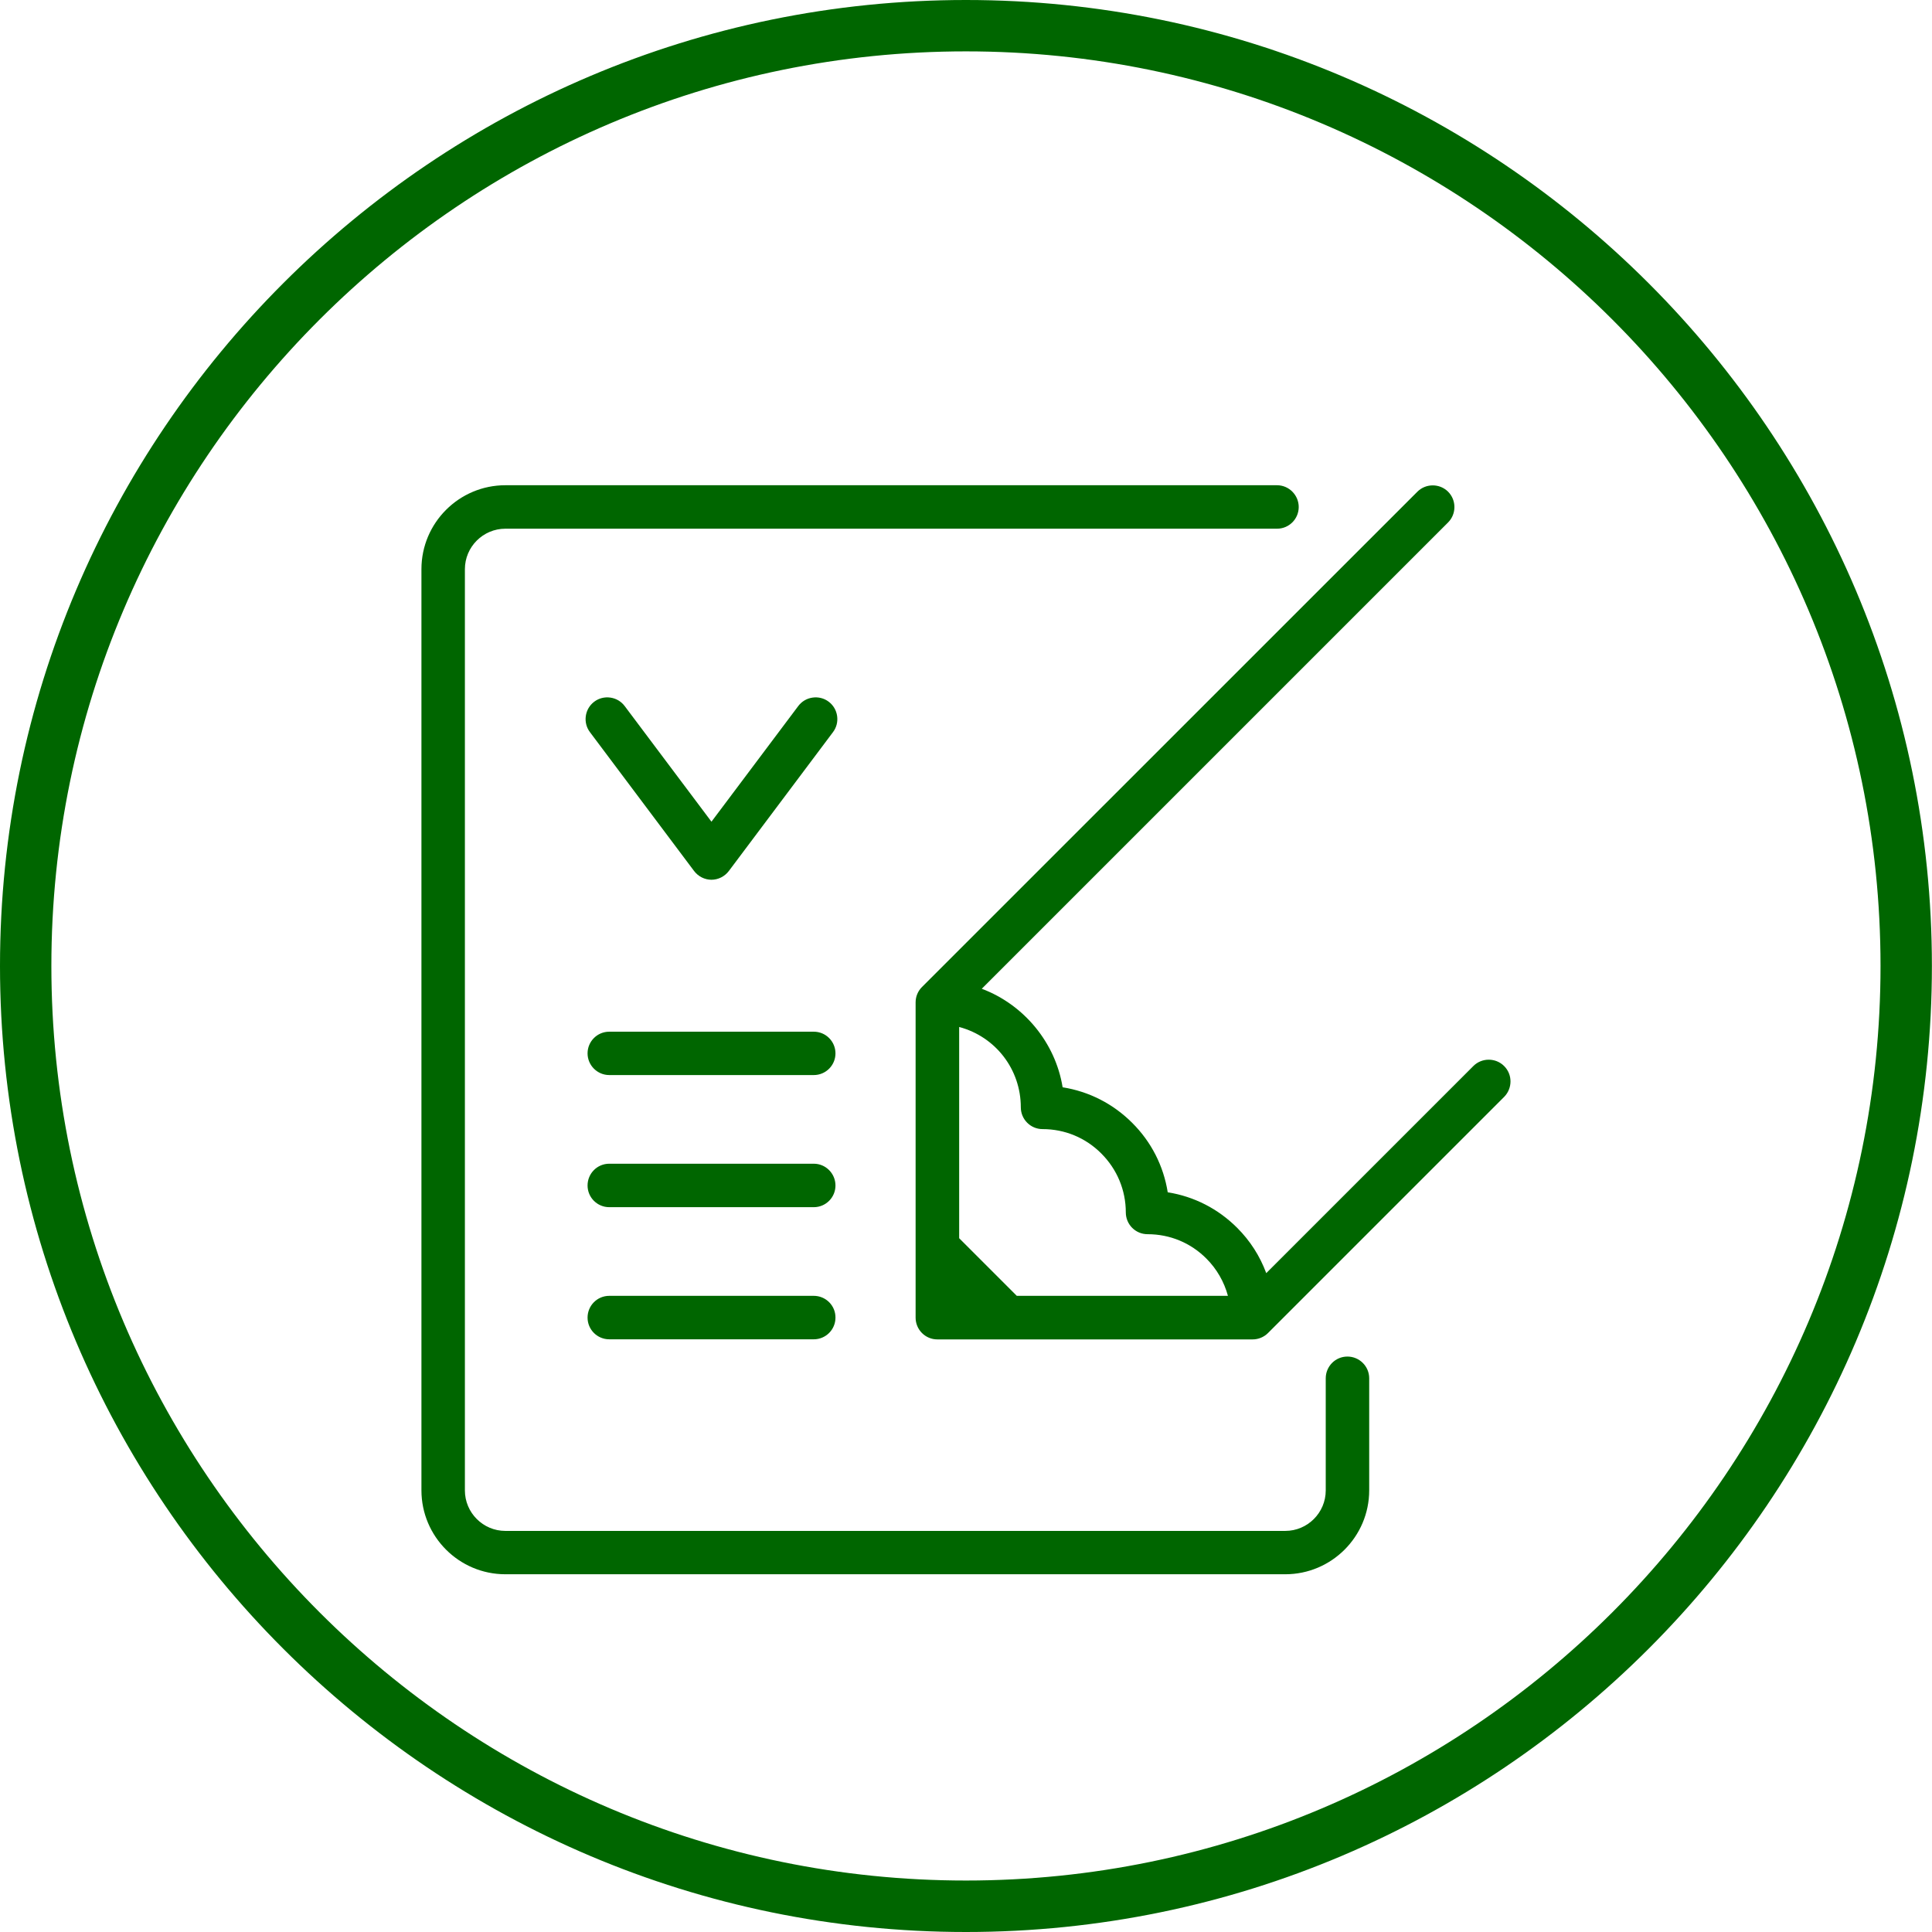 <svg xmlns="http://www.w3.org/2000/svg" xmlns:xlink="http://www.w3.org/1999/xlink" id="Layer_1" x="0px" y="0px" viewBox="0 0 188.05 188.05" style="enable-background:new 0 0 188.05 188.05;" xml:space="preserve"><style type="text/css">	.st0{fill:#006600;}</style><path class="st0" d="M94.02,188.05C42.18,188.05,0,145.87,0,94.02S42.18,0,94.02,0s94.02,42.18,94.02,94.02 S145.87,188.05,94.02,188.05z M94.02,5C44.94,5,5,44.94,5,94.02s39.94,89.02,89.02,89.02s89.02-39.94,89.02-89.02S143.11,5,94.02,5z  M81.48,69.69c-0.08-0.56-0.37-1.05-0.82-1.39s-1.01-0.48-1.57-0.4s-1.05,0.37-1.39,0.82l-8.45,11.26L60.8,68.72 c-0.34-0.45-0.83-0.74-1.39-0.82c-0.56-0.08-1.12,0.06-1.57,0.4c-0.45,0.34-0.74,0.83-0.82,1.39c-0.08,0.56,0.06,1.12,0.4,1.57 l10.14,13.52c0.4,0.53,1.03,0.85,1.69,0.85s1.29-0.32,1.69-0.85l10.14-13.52C81.42,70.81,81.56,70.25,81.48,69.69z M79.21,100.42 H59.3c-1.17,0-2.11,0.95-2.11,2.11s0.95,2.11,2.11,2.11h19.91c1.17,0,2.11-0.95,2.11-2.11S80.38,100.42,79.21,100.42z M79.21,113.27 H59.3c-1.17,0-2.11,0.95-2.11,2.12s0.95,2.11,2.11,2.11h19.91c1.17,0,2.11-0.95,2.11-2.11S80.38,113.27,79.21,113.27z M79.21,126.13 H59.3c-1.17,0-2.11,0.95-2.11,2.12c0,1.17,0.95,2.11,2.11,2.11h19.91c1.17,0,2.11-0.95,2.11-2.11 C81.33,127.08,80.38,126.13,79.21,126.13z M146.4,103.76L146.4,103.76c-0.82-0.82-2.17-0.82-2.99,0l-20.16,20.16 c-0.62-1.67-1.57-3.15-2.83-4.41c-1.86-1.86-4.19-3.05-6.76-3.46c-0.41-2.57-1.6-4.91-3.46-6.76c-1.86-1.86-4.2-3.05-6.77-3.46 c-0.7-4.33-3.75-8.04-7.87-9.59l45.39-45.39c0.82-0.82,0.82-2.17,0-2.99c-0.82-0.82-2.17-0.82-2.99,0L89.74,96.07 c-0.4,0.4-0.62,0.93-0.62,1.5v30.68c0,0.56,0.22,1.1,0.62,1.5s0.93,0.62,1.5,0.62h30.68c0.56,0,1.1-0.22,1.5-0.62l22.99-22.99 C147.23,105.92,147.23,104.58,146.4,103.76z M119.52,126.13H98.97l-5.61-5.61V99.96c3.55,0.95,6,4.13,6,7.82 c0,1.17,0.95,2.12,2.11,2.12c2.17,0,4.2,0.84,5.73,2.38c1.53,1.53,2.38,3.57,2.38,5.73c0,0.56,0.22,1.1,0.62,1.5s0.93,0.62,1.5,0.62 c2.17,0,4.2,0.84,5.73,2.38C118.43,123.51,119.15,124.76,119.52,126.13z M131.15,132.04c-1.17,0-2.11,0.95-2.11,2.12v10.91 c0,2.17-1.77,3.94-3.94,3.94H49.19c-2.17,0-3.94-1.77-3.94-3.94V55.4c0-2.17,1.77-3.94,3.94-3.94h75.11c1.17,0,2.11-0.95,2.11-2.11 s-0.95-2.12-2.11-2.12H49.19c-4.5,0-8.17,3.66-8.17,8.17v89.66c0,4.5,3.66,8.17,8.17,8.17h75.91c4.5,0,8.17-3.66,8.17-8.17v-10.91 C133.27,132.99,132.32,132.04,131.15,132.04z"></path></svg>